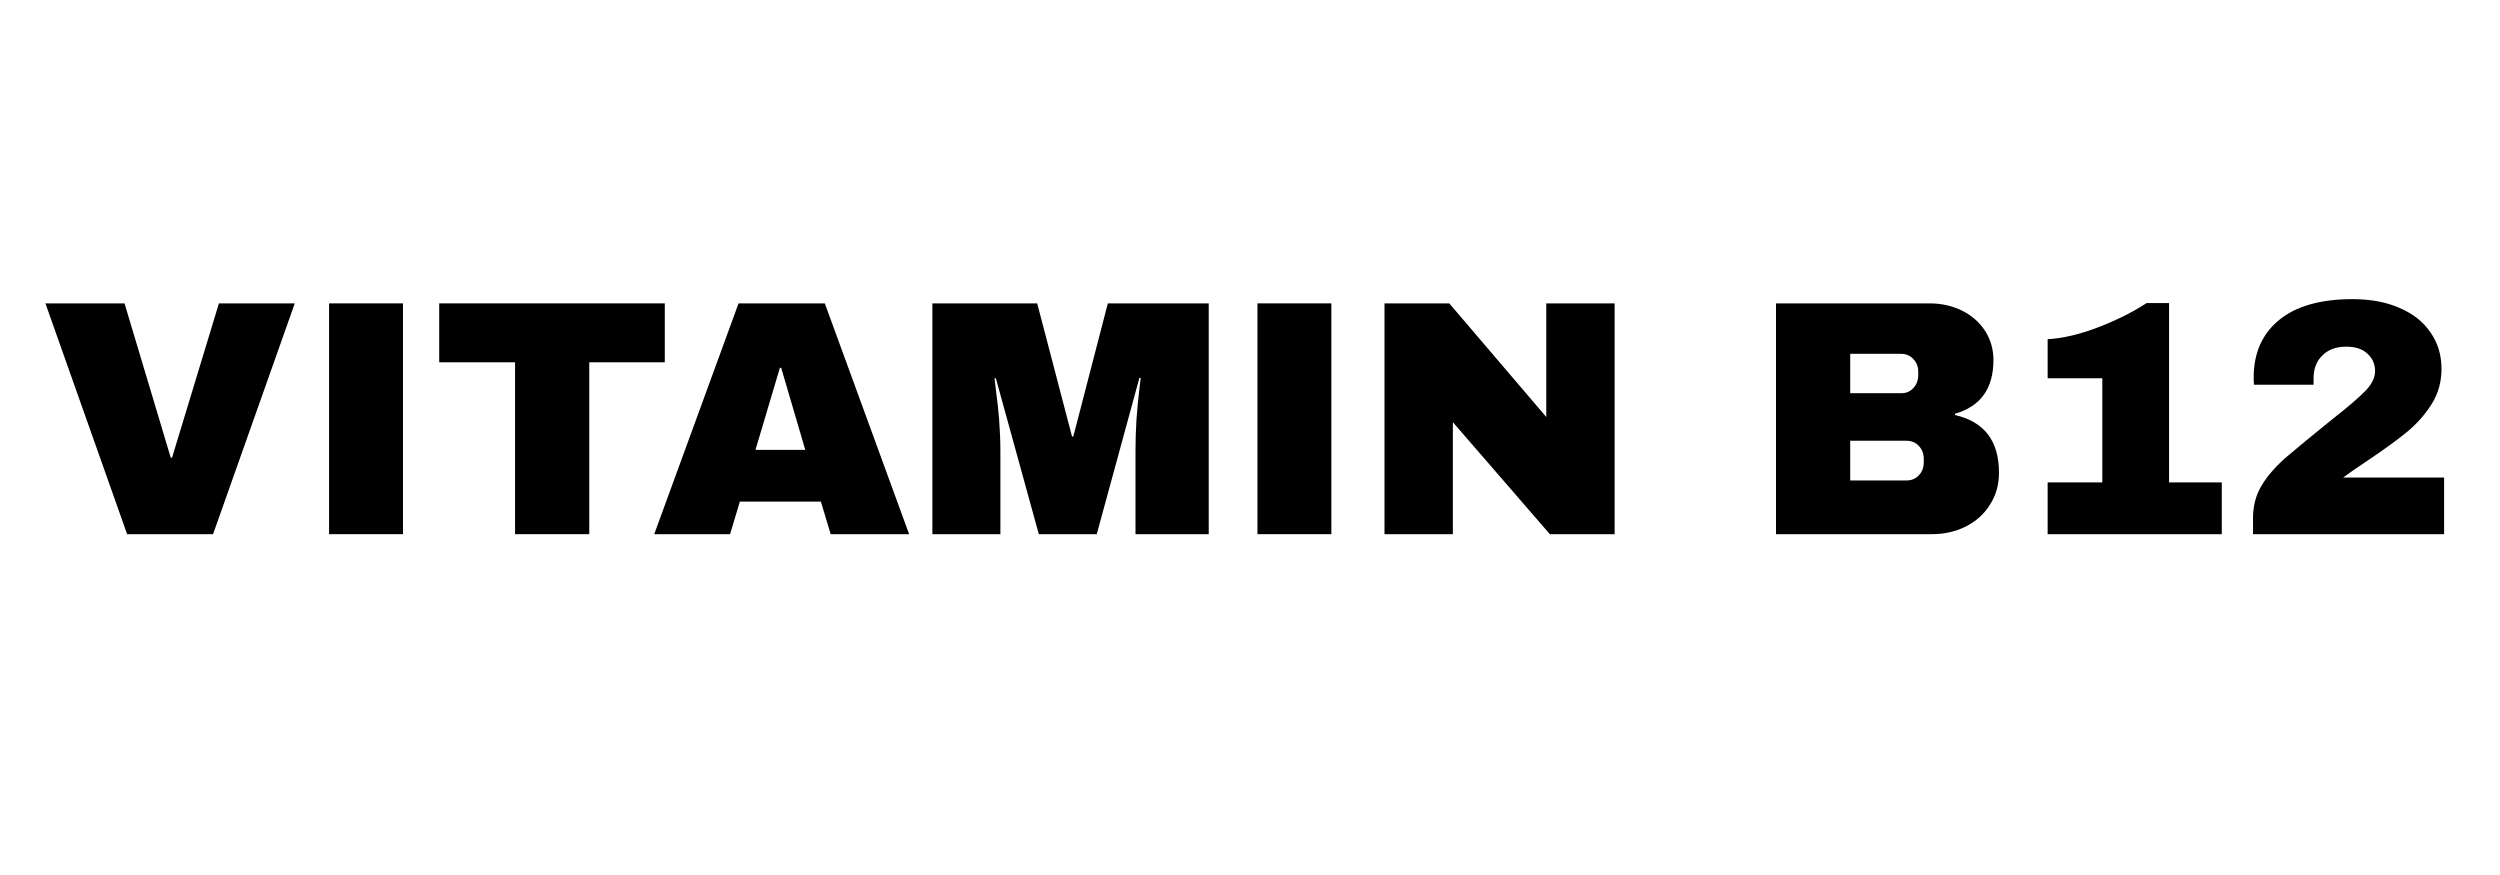 <svg version="1.2" preserveAspectRatio="xMidYMid meet" height="56" viewBox="0 0 120 42" zoomAndPan="magnify" width="160" xmlns:xlink="http://www.w3.org/1999/xlink" xmlns="http://www.w3.org/2000/svg"><defs></defs><g id="8f61821226"><g style="fill:#000000;fill-opacity:1;"><g transform="translate(1.899, 25.64)"><path d="M 4.203 0 L 0.281 -11.078 L 4.078 -11.078 L 6.297 -3.672 L 6.359 -3.672 L 8.609 -11.078 L 12.25 -11.078 L 8.328 0 Z M 4.203 0" style="stroke:none"></path></g></g><g style="fill:#000000;fill-opacity:1;"><g transform="translate(14.437, 25.64)"><path d="M 1.359 0 L 1.359 -11.078 L 4.906 -11.078 L 4.906 0 Z M 1.359 0" style="stroke:none"></path></g></g><g style="fill:#000000;fill-opacity:1;"><g transform="translate(20.707, 25.64)"><path d="M 7.578 -8.25 L 7.578 0 L 4.016 0 L 4.016 -8.25 L 0.375 -8.25 L 0.375 -11.078 L 11.203 -11.078 L 11.203 -8.25 Z M 7.578 -8.25" style="stroke:none"></path></g></g><g style="fill:#000000;fill-opacity:1;"><g transform="translate(31.247, 25.64)"><path d="M 8.625 0 L 8.156 -1.562 L 4.266 -1.562 L 3.797 0 L 0.156 0 L 4.203 -11.078 L 8.344 -11.078 L 12.391 0 Z M 5.016 -4.047 L 7.406 -4.047 L 6.25 -7.984 L 6.188 -7.984 Z M 5.016 -4.047" style="stroke:none"></path></g></g><g style="fill:#000000;fill-opacity:1;"><g transform="translate(43.785, 25.64)"><path d="M 10.719 0 L 10.719 -4 C 10.719 -4.488 10.734 -4.992 10.766 -5.516 C 10.805 -6.035 10.848 -6.473 10.891 -6.828 C 10.93 -7.18 10.957 -7.406 10.969 -7.5 L 10.906 -7.5 L 8.859 0 L 6.078 0 L 4.016 -7.484 L 3.953 -7.484 C 3.961 -7.391 3.988 -7.164 4.031 -6.812 C 4.082 -6.469 4.129 -6.035 4.172 -5.516 C 4.211 -4.992 4.234 -4.488 4.234 -4 L 4.234 0 L 0.969 0 L 0.969 -11.078 L 6 -11.078 L 7.672 -4.688 L 7.734 -4.688 L 9.391 -11.078 L 14.234 -11.078 L 14.234 0 Z M 10.719 0" style="stroke:none"></path></g></g><g style="fill:#000000;fill-opacity:1;"><g transform="translate(58.999, 25.64)"><path d="M 1.359 0 L 1.359 -11.078 L 4.906 -11.078 L 4.906 0 Z M 1.359 0" style="stroke:none"></path></g></g><g style="fill:#000000;fill-opacity:1;"><g transform="translate(65.268, 25.64)"><path d="M 9.125 0 L 4.469 -5.375 L 4.469 0 L 1.188 0 L 1.188 -11.078 L 4.297 -11.078 L 8.953 -5.625 L 8.953 -11.078 L 12.234 -11.078 L 12.234 0 Z M 9.125 0" style="stroke:none"></path></g></g><g style="fill:#000000;fill-opacity:1;"><g transform="translate(78.693, 25.64)"><path d="" style="stroke:none"></path></g></g><g style="fill:#000000;fill-opacity:1;"><g transform="translate(84.06, 25.64)"><path d="M 8.562 -11.078 C 9.125 -11.078 9.641 -10.961 10.109 -10.734 C 10.578 -10.504 10.945 -10.18 11.219 -9.766 C 11.488 -9.348 11.625 -8.879 11.625 -8.359 C 11.625 -6.992 11.008 -6.133 9.781 -5.781 L 9.781 -5.719 C 11.188 -5.395 11.891 -4.473 11.891 -2.953 C 11.891 -2.367 11.742 -1.852 11.453 -1.406 C 11.172 -0.957 10.781 -0.609 10.281 -0.359 C 9.789 -0.117 9.254 0 8.672 0 L 1.188 0 L 1.188 -11.078 Z M 4.75 -6.766 L 7.203 -6.766 C 7.441 -6.766 7.633 -6.848 7.781 -7.016 C 7.938 -7.18 8.016 -7.391 8.016 -7.641 L 8.016 -7.797 C 8.016 -8.035 7.938 -8.238 7.781 -8.406 C 7.625 -8.57 7.43 -8.656 7.203 -8.656 L 4.75 -8.656 Z M 4.75 -2.578 L 7.453 -2.578 C 7.691 -2.578 7.891 -2.66 8.047 -2.828 C 8.203 -2.992 8.281 -3.203 8.281 -3.453 L 8.281 -3.609 C 8.281 -3.859 8.203 -4.066 8.047 -4.234 C 7.891 -4.398 7.691 -4.484 7.453 -4.484 L 4.75 -4.484 Z M 4.75 -2.578" style="stroke:none"></path></g></g><g style="fill:#000000;fill-opacity:1;"><g transform="translate(96.599, 25.64)"><path d="M 10.047 -2.484 L 10.047 0 L 1.688 0 L 1.688 -2.484 L 4.312 -2.484 L 4.312 -7.484 L 1.688 -7.484 L 1.688 -9.359 C 2.406 -9.398 3.207 -9.586 4.094 -9.922 C 4.988 -10.266 5.77 -10.656 6.438 -11.094 L 7.516 -11.094 L 7.516 -2.484 Z M 10.047 -2.484" style="stroke:none"></path></g></g><g style="fill:#000000;fill-opacity:1;"><g transform="translate(107.348, 25.64)"><path d="M 5.578 -11.281 C 6.441 -11.281 7.191 -11.141 7.828 -10.859 C 8.473 -10.586 8.969 -10.195 9.312 -9.688 C 9.664 -9.188 9.844 -8.602 9.844 -7.938 C 9.844 -7.312 9.688 -6.75 9.375 -6.25 C 9.062 -5.75 8.664 -5.301 8.188 -4.906 C 7.719 -4.52 7.07 -4.051 6.25 -3.5 C 5.789 -3.195 5.414 -2.938 5.125 -2.719 L 9.969 -2.719 L 9.969 0 L 0.797 0 L 0.797 -0.766 C 0.797 -1.336 0.926 -1.848 1.188 -2.297 C 1.445 -2.742 1.828 -3.191 2.328 -3.641 C 2.848 -4.086 3.594 -4.703 4.562 -5.484 C 5.332 -6.086 5.875 -6.551 6.188 -6.875 C 6.5 -7.195 6.656 -7.516 6.656 -7.828 C 6.656 -8.16 6.535 -8.438 6.297 -8.656 C 6.066 -8.883 5.723 -9 5.266 -9 C 4.785 -9 4.406 -8.859 4.125 -8.578 C 3.844 -8.305 3.703 -7.941 3.703 -7.484 L 3.703 -7.172 L 0.844 -7.172 C 0.832 -7.254 0.828 -7.367 0.828 -7.516 C 0.828 -8.68 1.227 -9.598 2.031 -10.266 C 2.844 -10.941 4.023 -11.281 5.578 -11.281 Z M 5.578 -11.281" style="stroke:none"></path></g></g></g></svg>